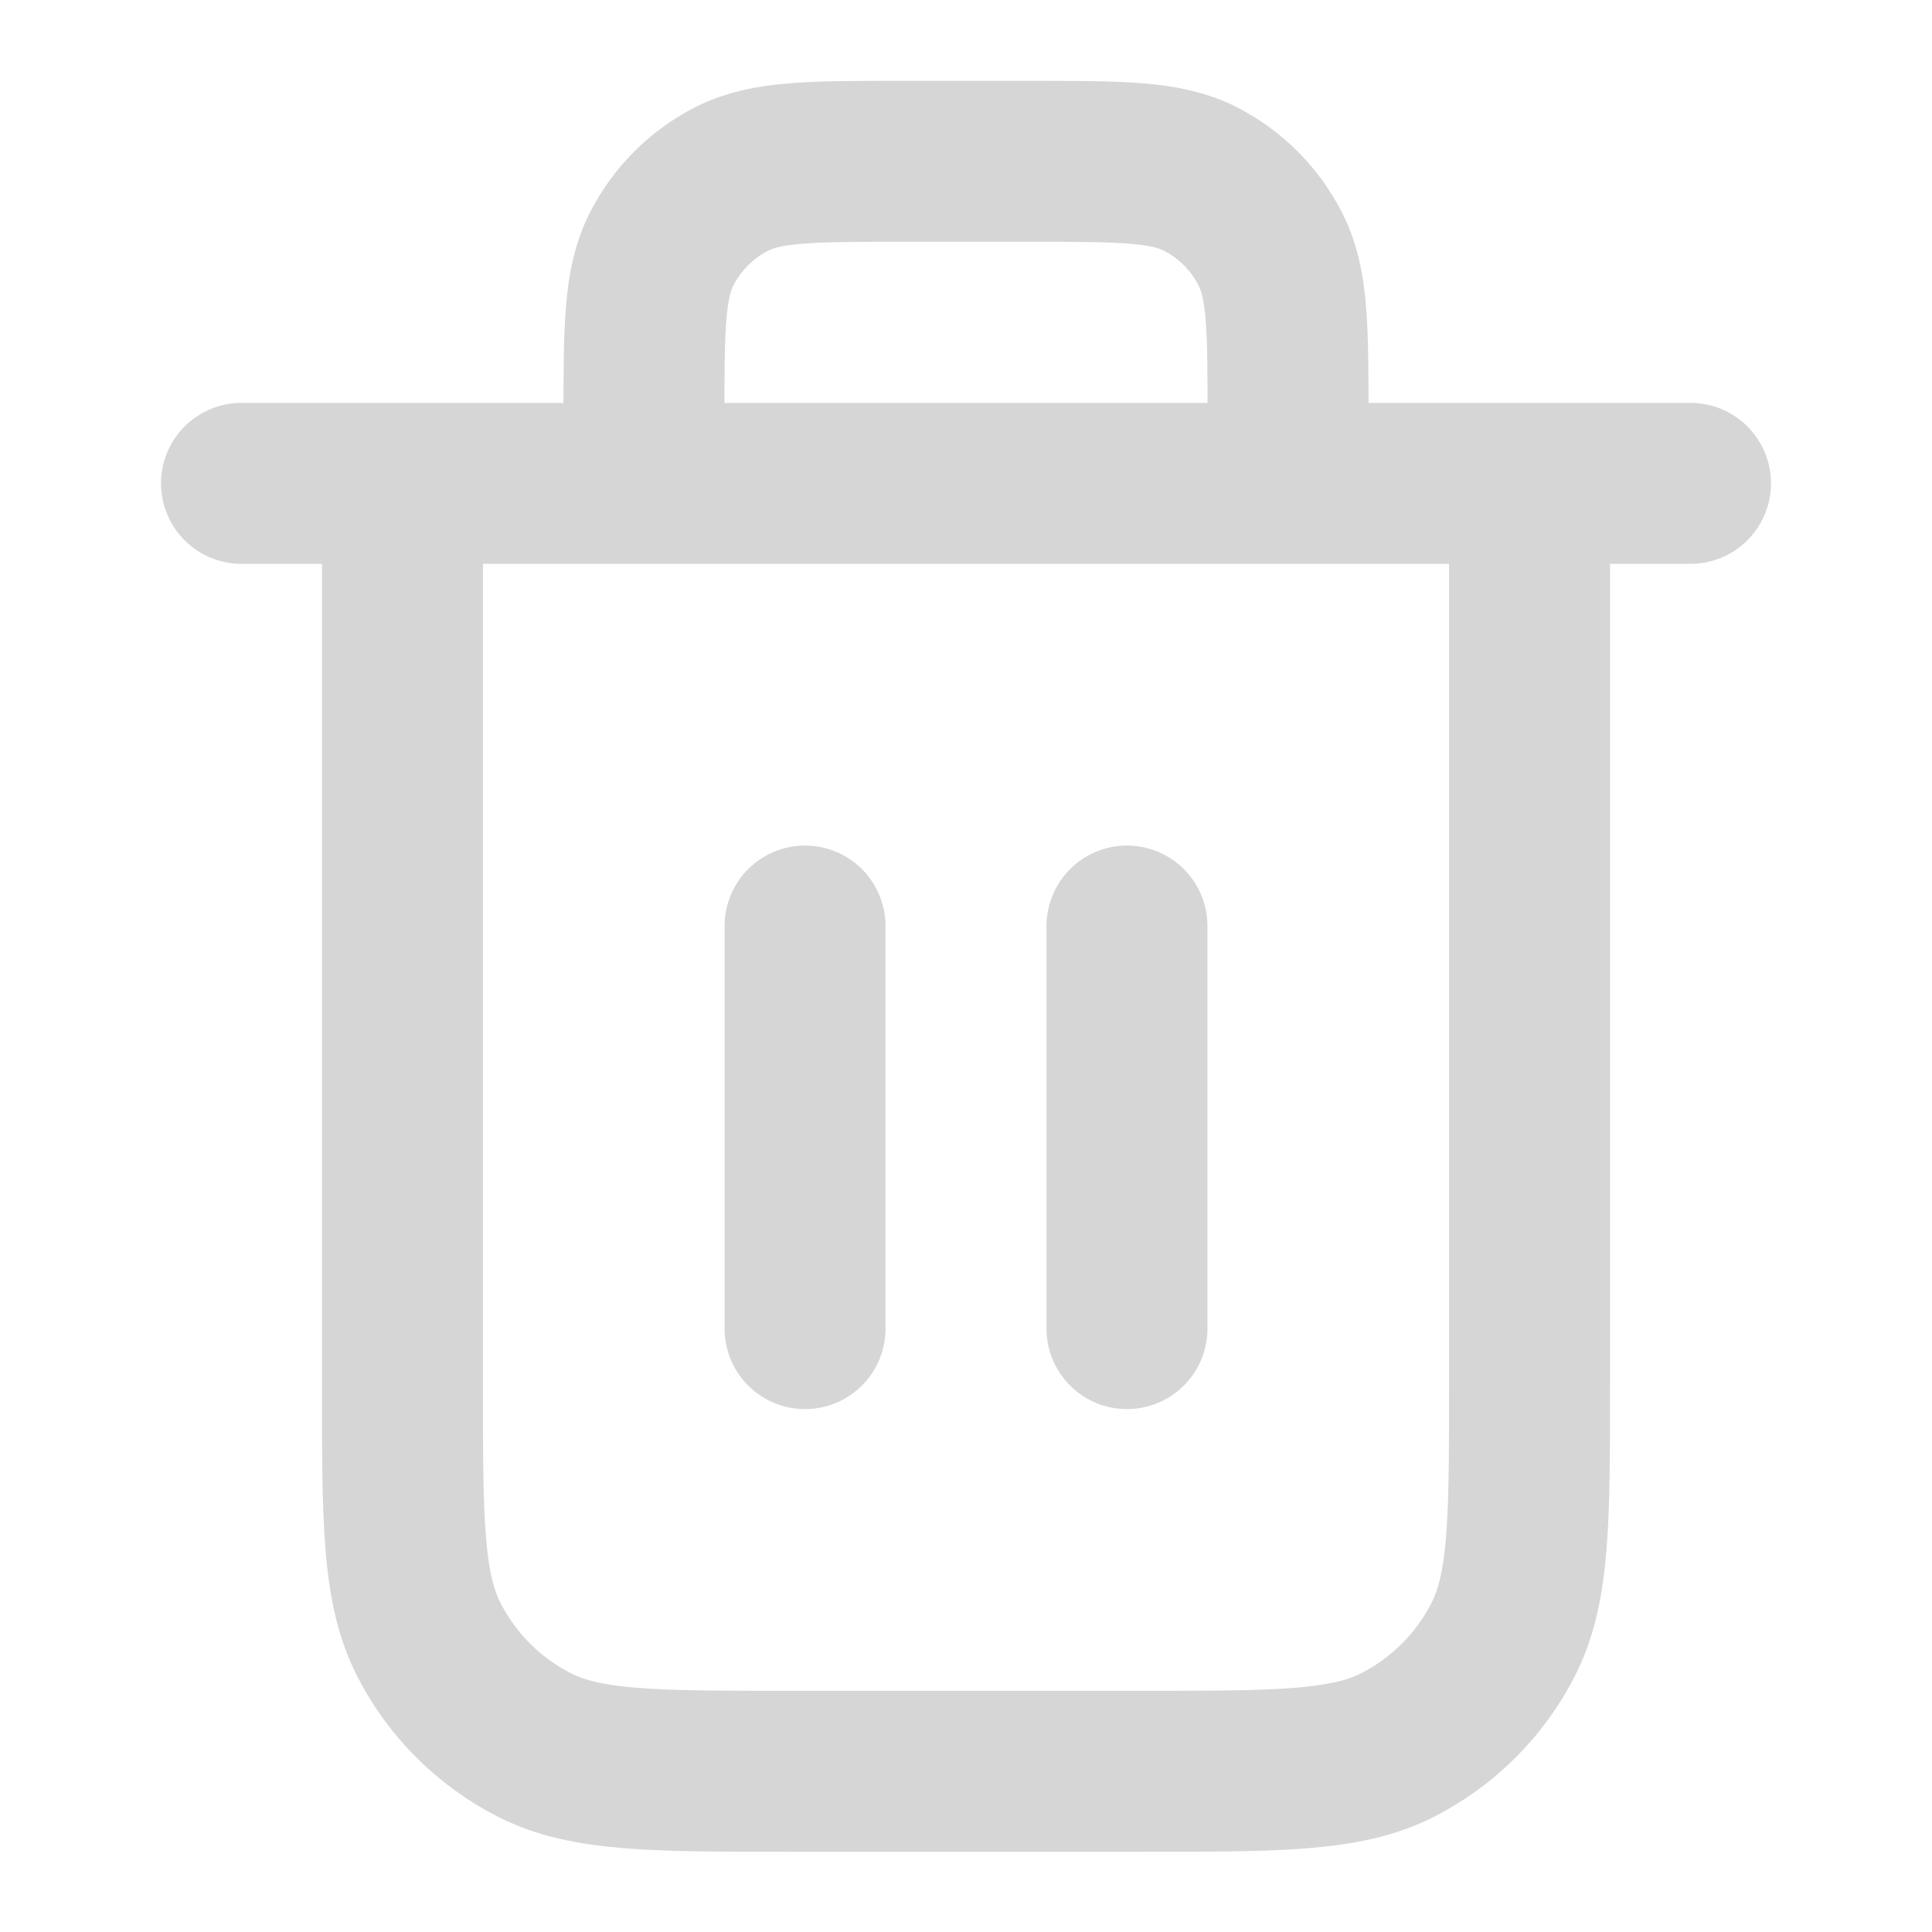 <svg xmlns="http://www.w3.org/2000/svg" fill="none" viewBox="0 0 16 16" height="16" width="16">
<path stroke-linejoin="round" stroke-linecap="round" stroke-width="1.333" stroke="#D6D6D6" d="M10.667 4.003V3.469C10.667 2.723 10.667 2.349 10.521 2.064C10.393 1.813 10.19 1.609 9.939 1.481C9.653 1.336 9.28 1.336 8.533 1.336H7.467C6.72 1.336 6.347 1.336 6.061 1.481C5.81 1.609 5.606 1.813 5.479 2.064C5.333 2.349 5.333 2.723 5.333 3.469V4.003M6.667 7.669V11.003M9.333 7.669V11.003M2 4.003H14M12.667 4.003V11.469C12.667 12.589 12.667 13.149 12.449 13.577C12.257 13.954 11.951 14.259 11.575 14.451C11.147 14.669 10.587 14.669 9.467 14.669H6.533C5.413 14.669 4.853 14.669 4.425 14.451C4.049 14.259 3.743 13.954 3.551 13.577C3.333 13.149 3.333 12.589 3.333 11.469V4.003"></path>
</svg>
